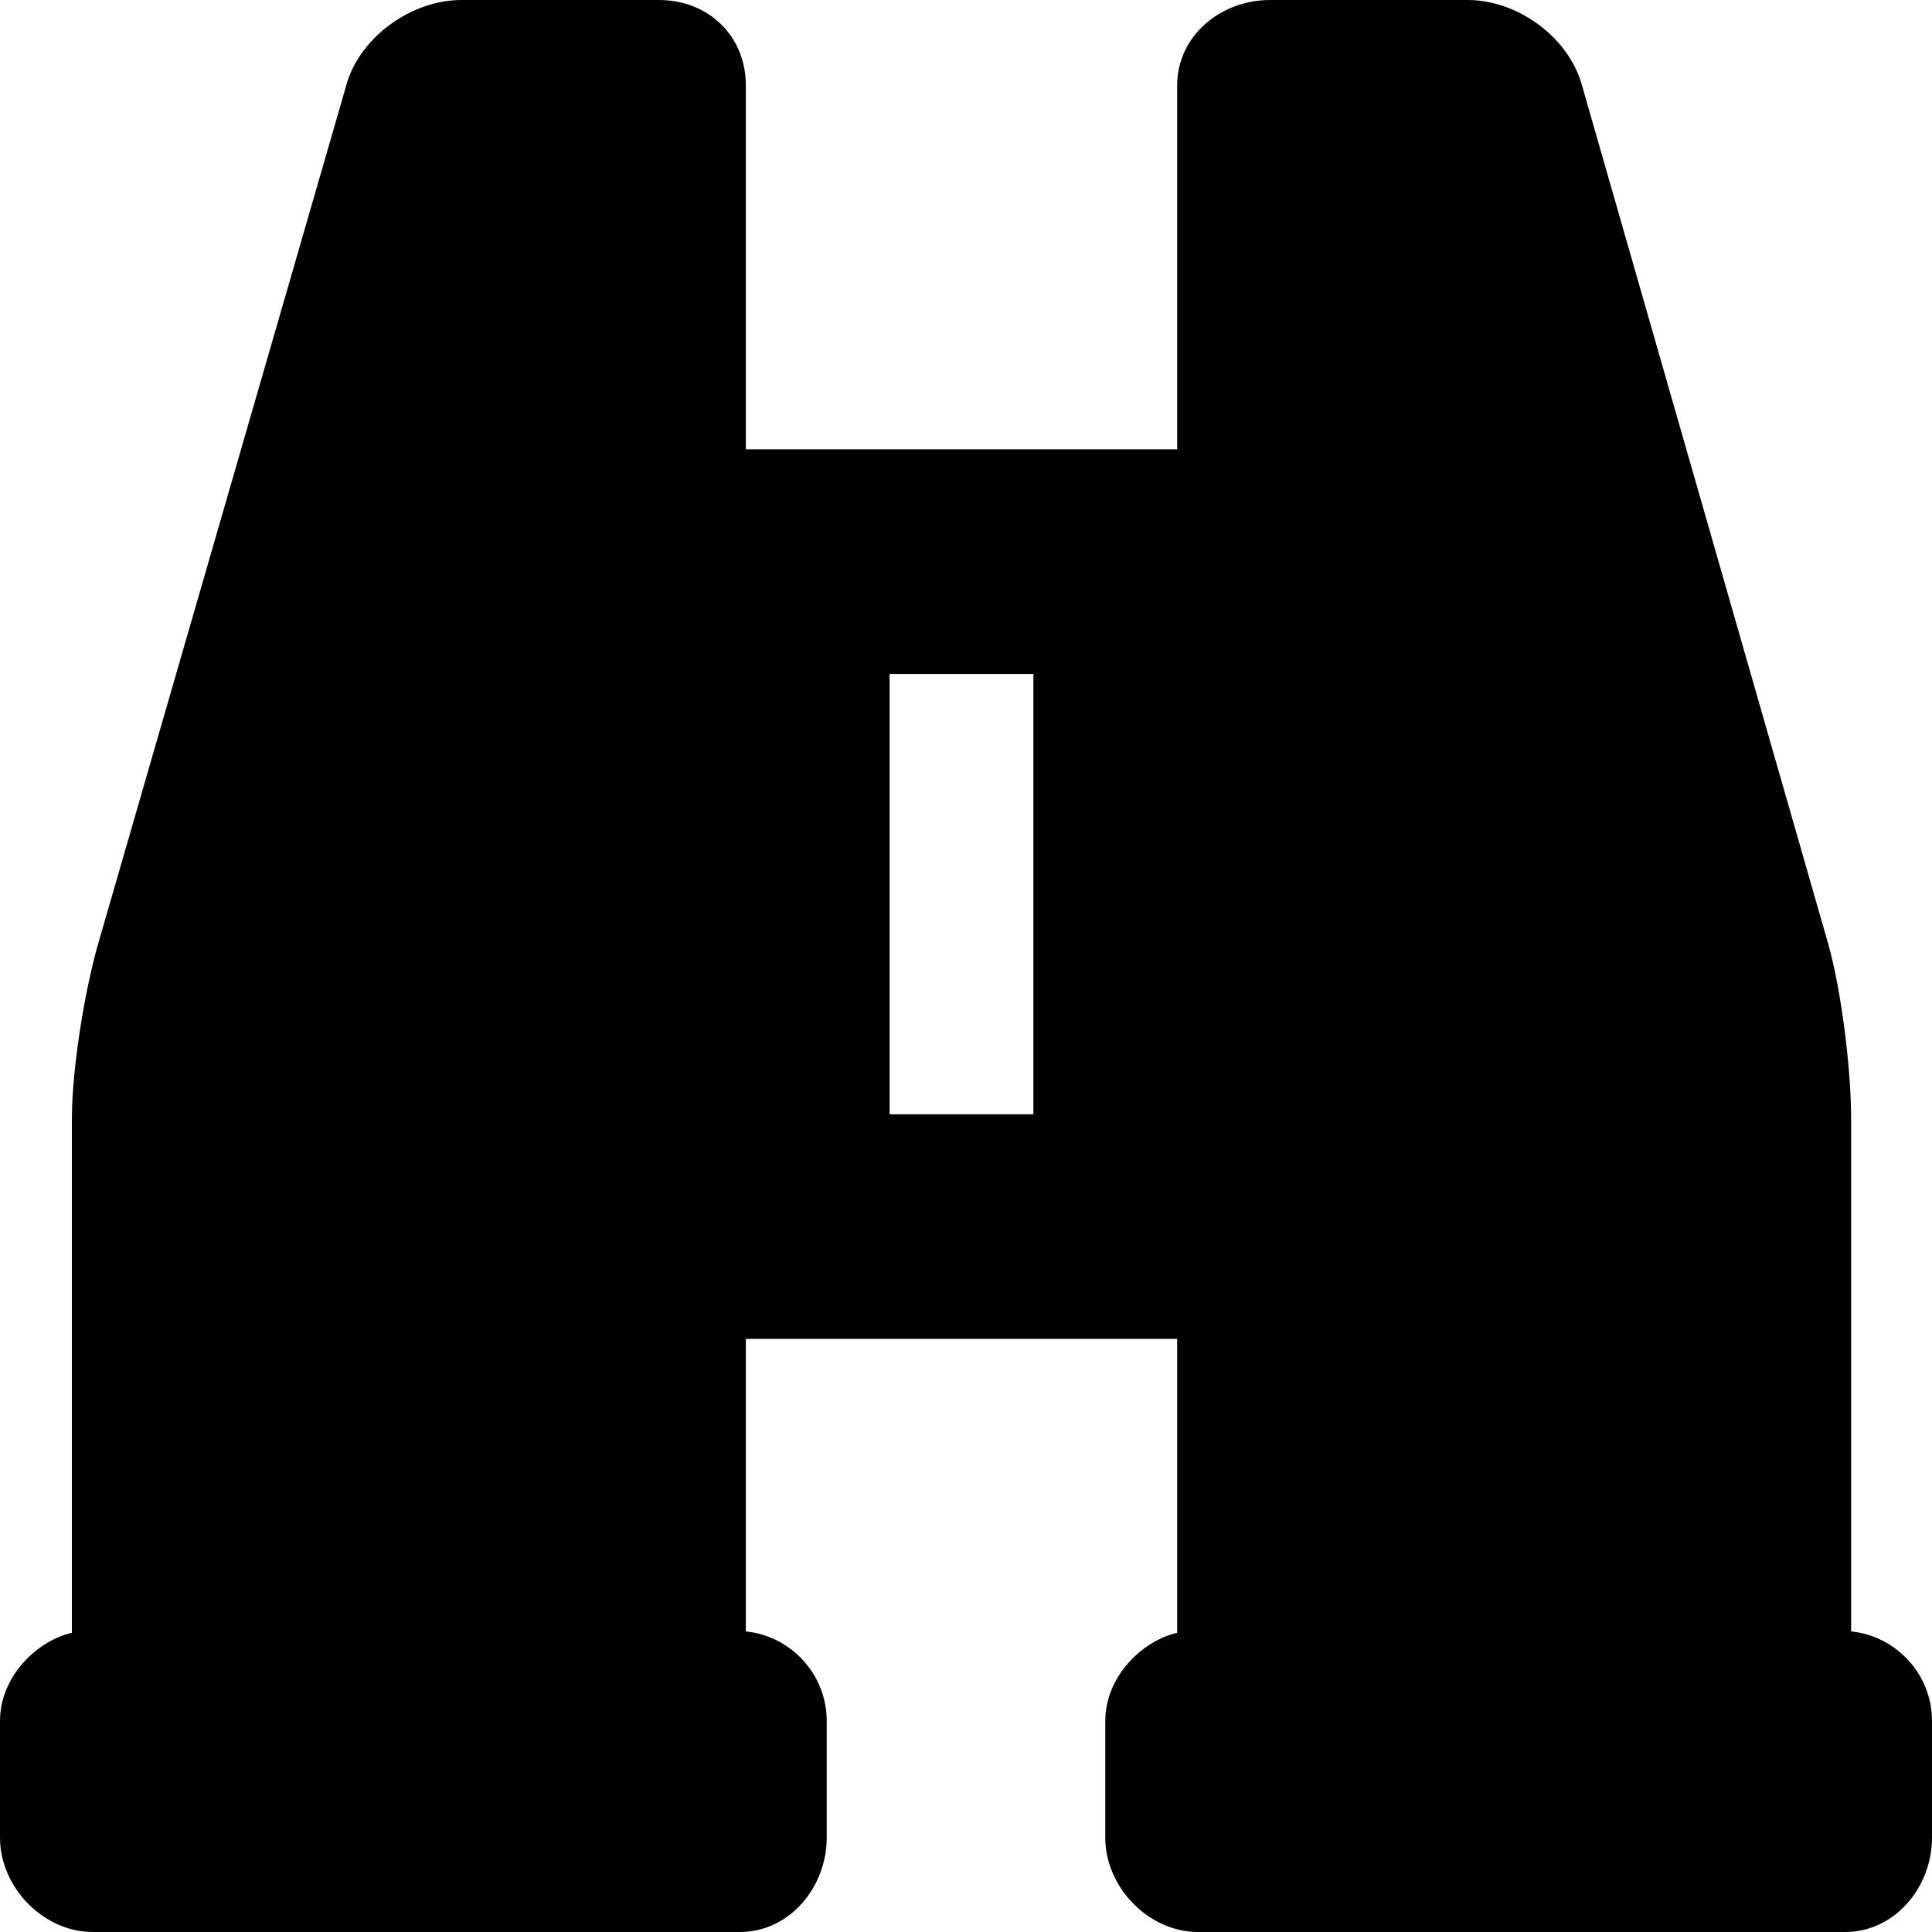 <?xml version='1.0' encoding='iso-8859-1'?>
<!-- Uploaded to: SVG Repo, www.svgrepo.com, Generator: SVG Repo Mixer Tools -->
<svg fill="#000000" height="800px" width="800px" version="1.1" xmlns="http://www.w3.org/2000/svg" viewBox="0 0 215 215" xmlns:xlink="http://www.w3.org/1999/xlink" enable-background="new 0 0 215 215">
  <g>
    <path d="M206,181.551V124.5c0-5.5-1.075-14.325-2.592-19.612L176.009,9.362C174.491,4.075,168.833,0,163.333,0h-22   C135.833,0,131,4,131,9.5V50H83V9.5C83,4,78.833,0,73.333,0h-22c-5.5,0-11.241,4.075-12.759,9.362l-27.649,95.65   C9.408,110.3,8,119,8,124.5v57.201c-4,0.926-8,4.961-8,9.799v13c0,5.523,4.811,10.5,10.333,10.5h72c5.522,0,9.667-4.977,9.667-10.5   v-13c0-5.186-4-9.447-9-9.949V149h48v32.701c-4,0.926-8,4.961-8,9.799v13c0,5.523,4.811,10.5,10.333,10.5h72   c5.523,0,9.667-4.977,9.667-10.5v-13C215,186.314,211,182.053,206,181.551z M115,124H99V75h16V124z"/>
  </g>
</svg>